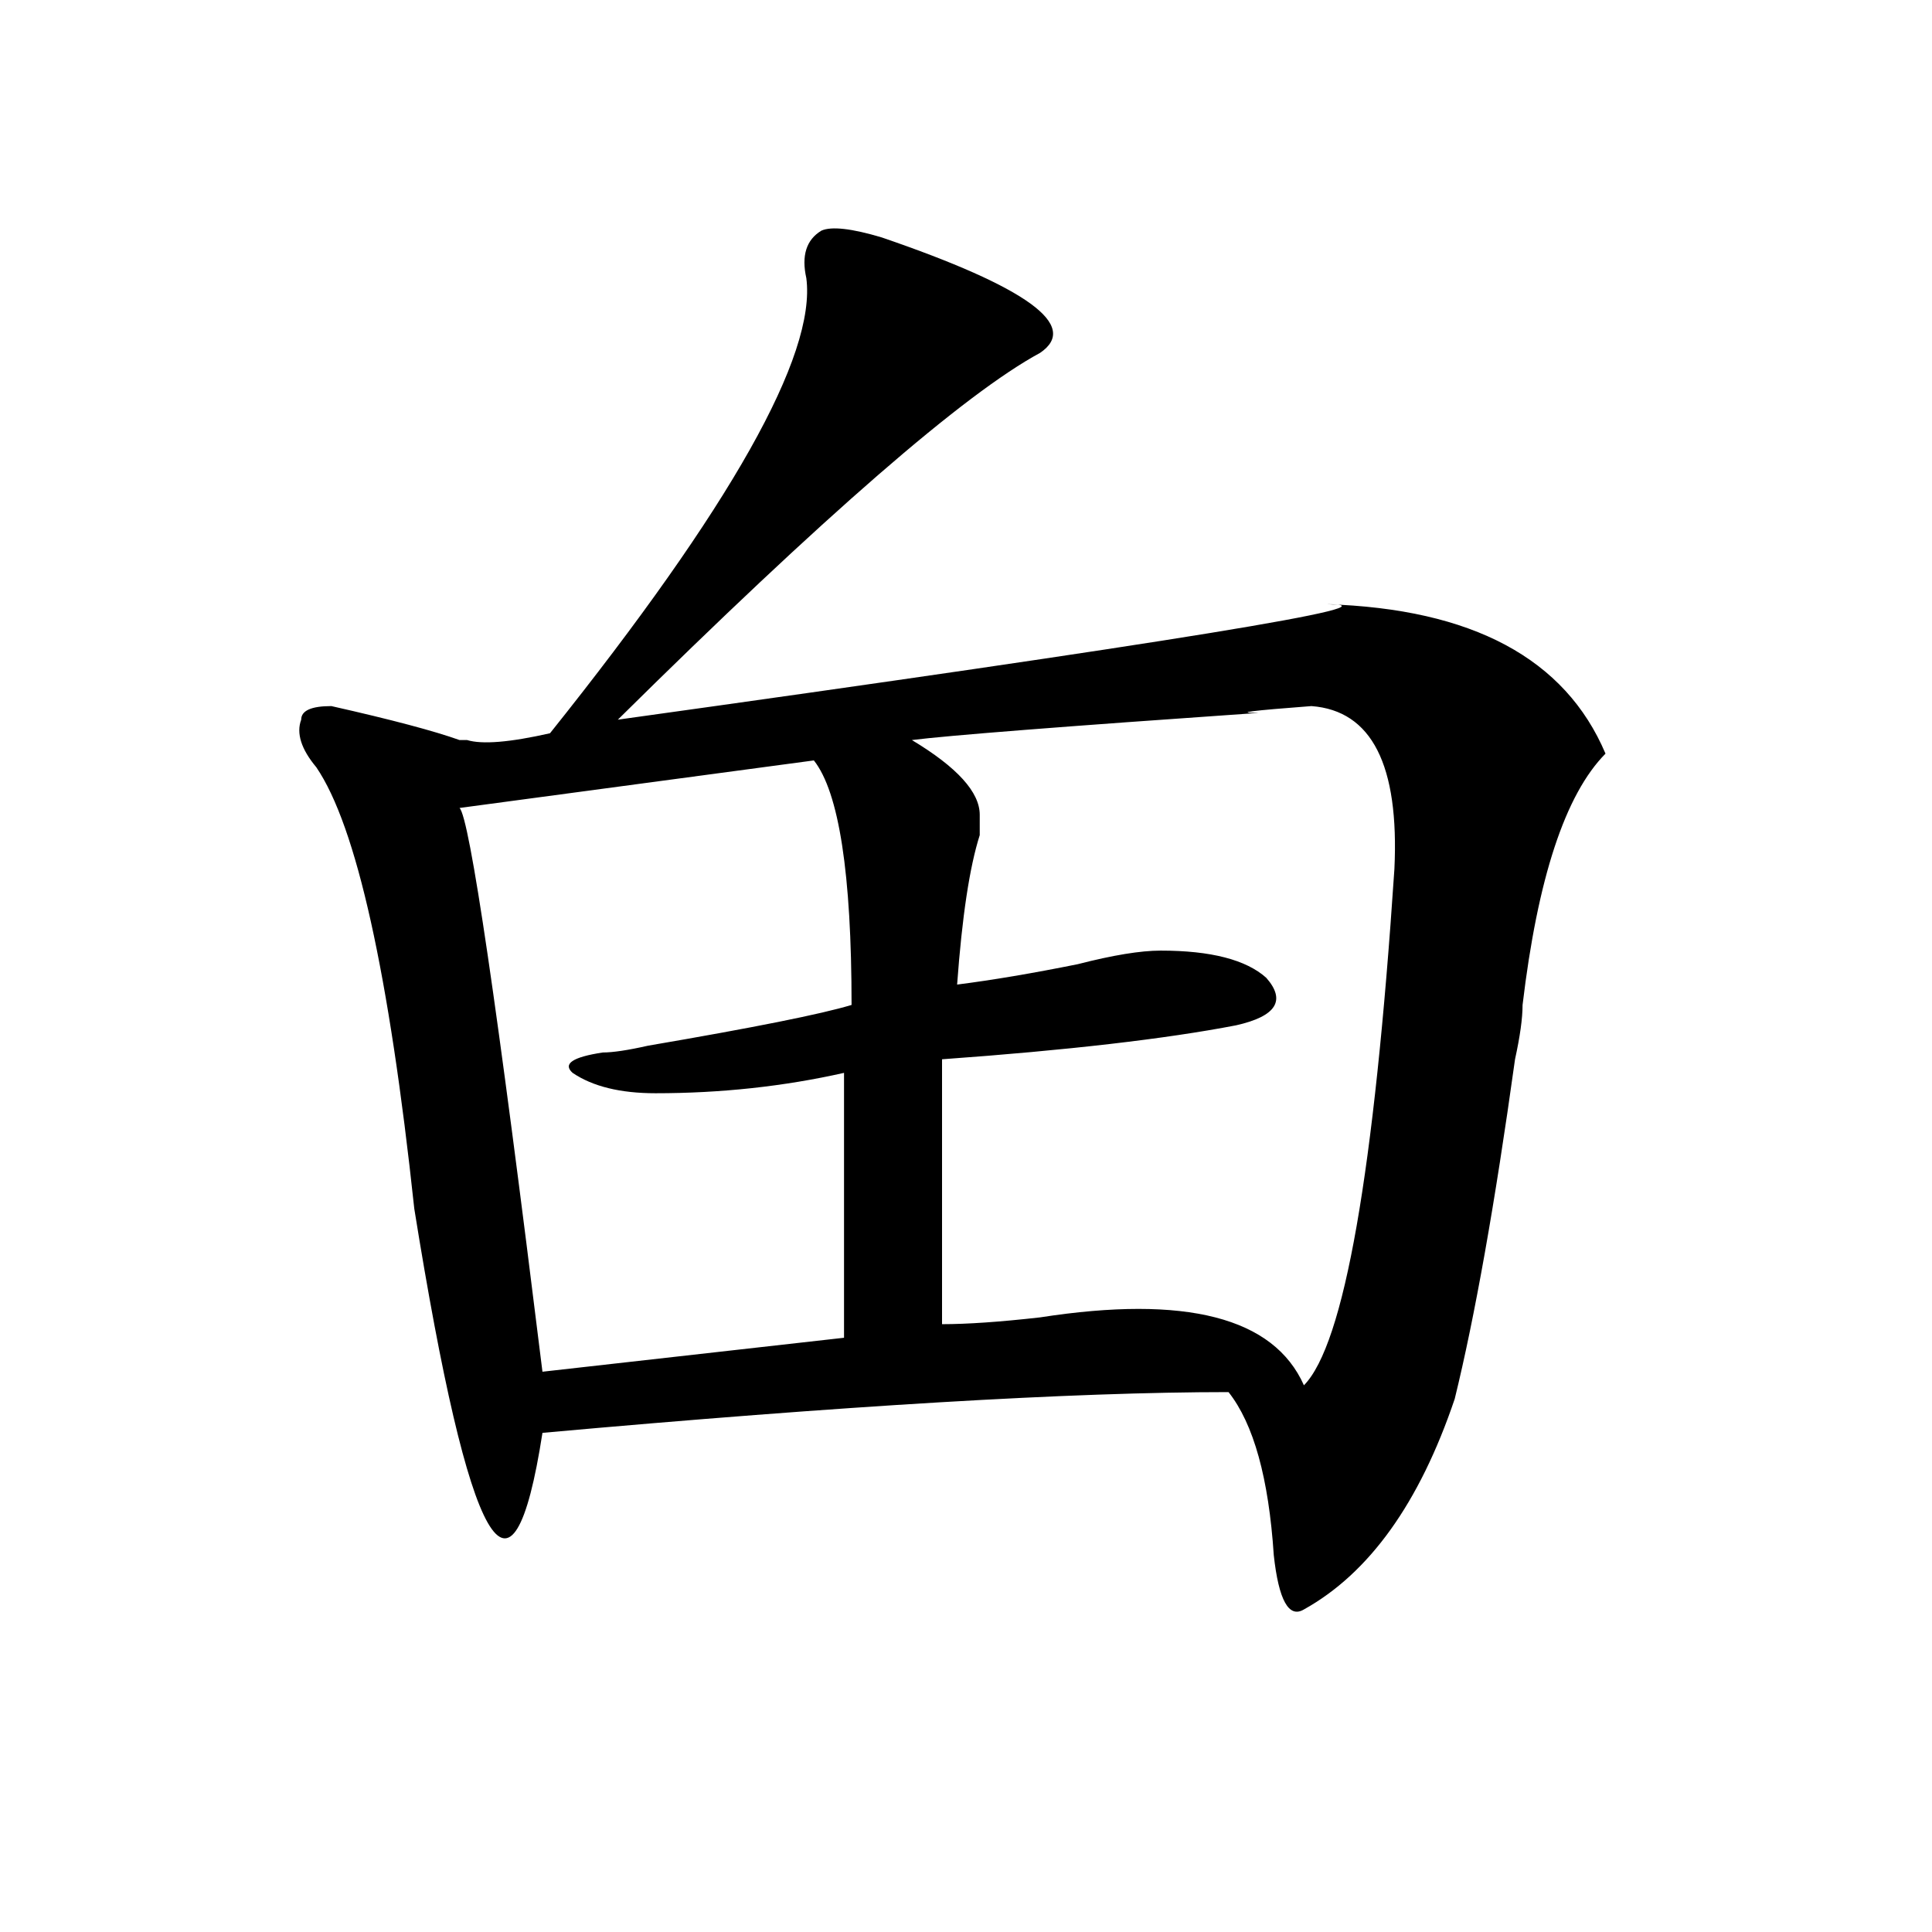 <?xml version="1.0" encoding="utf-8"?>
<!-- Generator: Adobe Illustrator 16.0.0, SVG Export Plug-In . SVG Version: 6.00 Build 0)  -->
<!DOCTYPE svg PUBLIC "-//W3C//DTD SVG 1.1//EN" "http://www.w3.org/Graphics/SVG/1.1/DTD/svg11.dtd">
<svg version="1.1" id="图层_1" xmlns="http://www.w3.org/2000/svg" xmlns:xlink="http://www.w3.org/1999/xlink" x="0px" y="0px"
	 width="1000px" height="1000px" viewBox="0 0 1000 1000" enable-background="new 0 0 1000 1000" xml:space="preserve">
<path d="M456.379,122.891c75.425,25.817,102.741,45.703,81.949,59.766C499.305,203.75,426.44,267.031,319.797,372.5
	c286.151-39.825,408.404-59.766,366.82-59.766c75.425,2.362,123.533,28.125,144.387,77.344
	c-20.854,21.094-35.121,64.489-42.926,130.078c0,7.031-1.342,16.425-3.902,28.125c-10.427,75.036-20.854,133.594-31.219,175.781
	c-18.231,53.942-44.268,90.197-78.047,108.984c-7.805,4.669-13.049-4.725-15.609-28.125c-2.622-39.825-10.427-67.95-23.414-84.375
	c-80.669,0-199.02,7.031-355.113,21.094c-15.609,100.744-37.743,62.128-66.34-116.016c-13.049-121.839-29.938-198.028-50.73-228.516
	c-7.805-9.339-10.427-17.578-7.805-24.609c0-4.669,5.183-7.031,15.609-7.031c31.219,7.031,53.291,12.909,66.34,17.578h3.902
	c7.805,2.362,22.072,1.208,42.926-3.516c93.656-117.169,137.862-195.667,132.68-235.547c-2.622-11.7,0-19.886,7.805-24.609
	C430.343,117.067,440.77,118.222,456.379,122.891z M421.258,393.594l-183.41,24.609c5.183,4.724,19.512,101.953,42.926,291.797
	l156.094-17.578V555.313c-31.219,7.031-63.779,10.547-97.559,10.547c-18.231,0-32.561-3.516-42.926-10.547
	c-5.244-4.669,0-8.185,15.609-10.547c5.183,0,12.987-1.153,23.414-3.516c54.633-9.339,89.754-16.37,105.363-21.094
	C440.77,452.206,434.245,410.019,421.258,393.594z M678.813,365.469c-31.219,2.362-40.365,3.516-27.316,3.516
	c-101.461,7.031-161.338,11.755-179.508,14.063c23.414,14.063,35.121,26.972,35.121,38.672c0,2.362,0,5.878,0,10.547
	c-5.244,16.425-9.146,42.188-11.707,77.344c18.17-2.308,39.023-5.823,62.438-10.547c18.17-4.669,32.499-7.031,42.926-7.031
	c25.975,0,44.206,4.724,54.633,14.063c10.365,11.755,5.183,19.94-15.609,24.609c-36.463,7.031-87.193,12.909-152.191,17.578v137.109
	c12.987,0,29.877-1.153,50.73-3.516c75.425-11.7,120.973,0,136.582,35.156c20.792-21.094,36.401-110.138,46.828-267.188
	C724.299,395.956,710.031,367.831,678.813,365.469z"/>
</svg>
